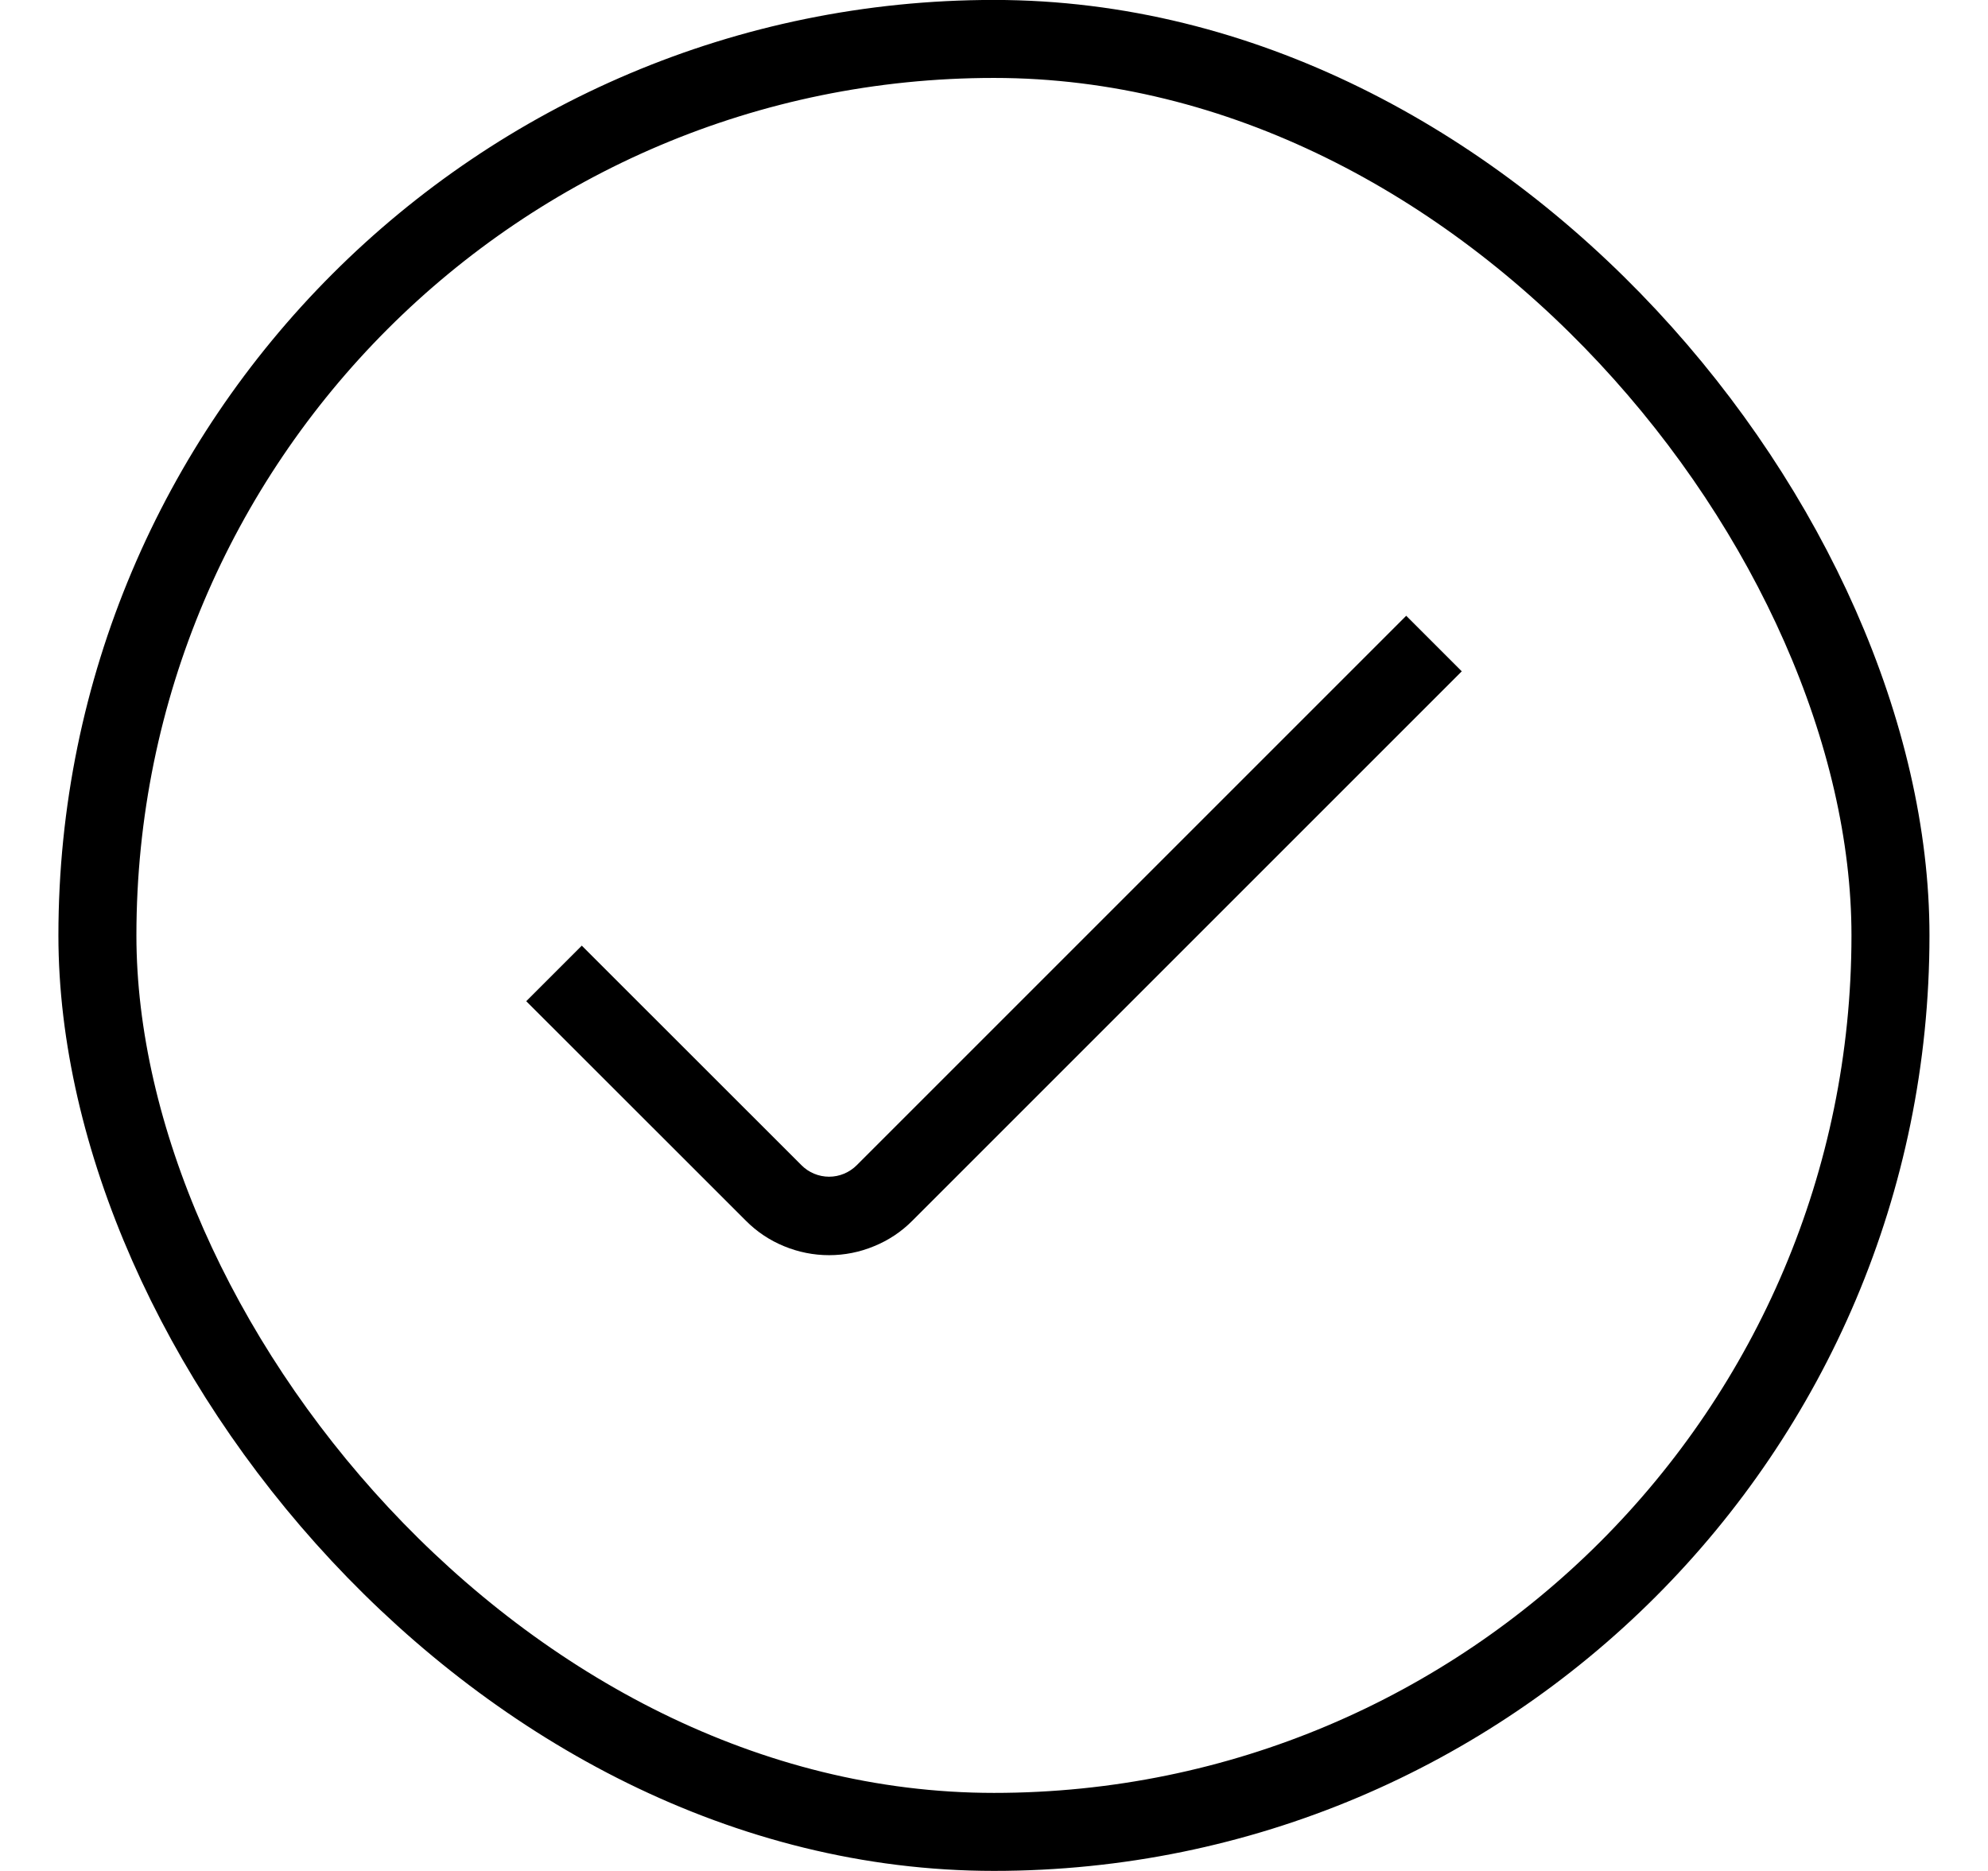<svg width="17" height="16" viewBox="0 0 17 16" fill="none" xmlns="http://www.w3.org/2000/svg">
<rect x="0.833" y="0.333" width="15.333" height="15.333" rx="7.667" stroke="black" stroke-width="0.667"/>
<path d="M7.09 10.734C6.958 10.734 6.827 10.708 6.704 10.657C6.582 10.607 6.471 10.533 6.378 10.439L4.5 8.562L4.975 8.087L6.853 9.964C6.915 10.027 7.001 10.063 7.09 10.063C7.179 10.063 7.264 10.027 7.327 9.964L12.025 5.266L12.5 5.741L7.802 10.439C7.709 10.533 7.598 10.607 7.475 10.657C7.353 10.708 7.222 10.734 7.09 10.734Z" fill="black"/>
</svg>
